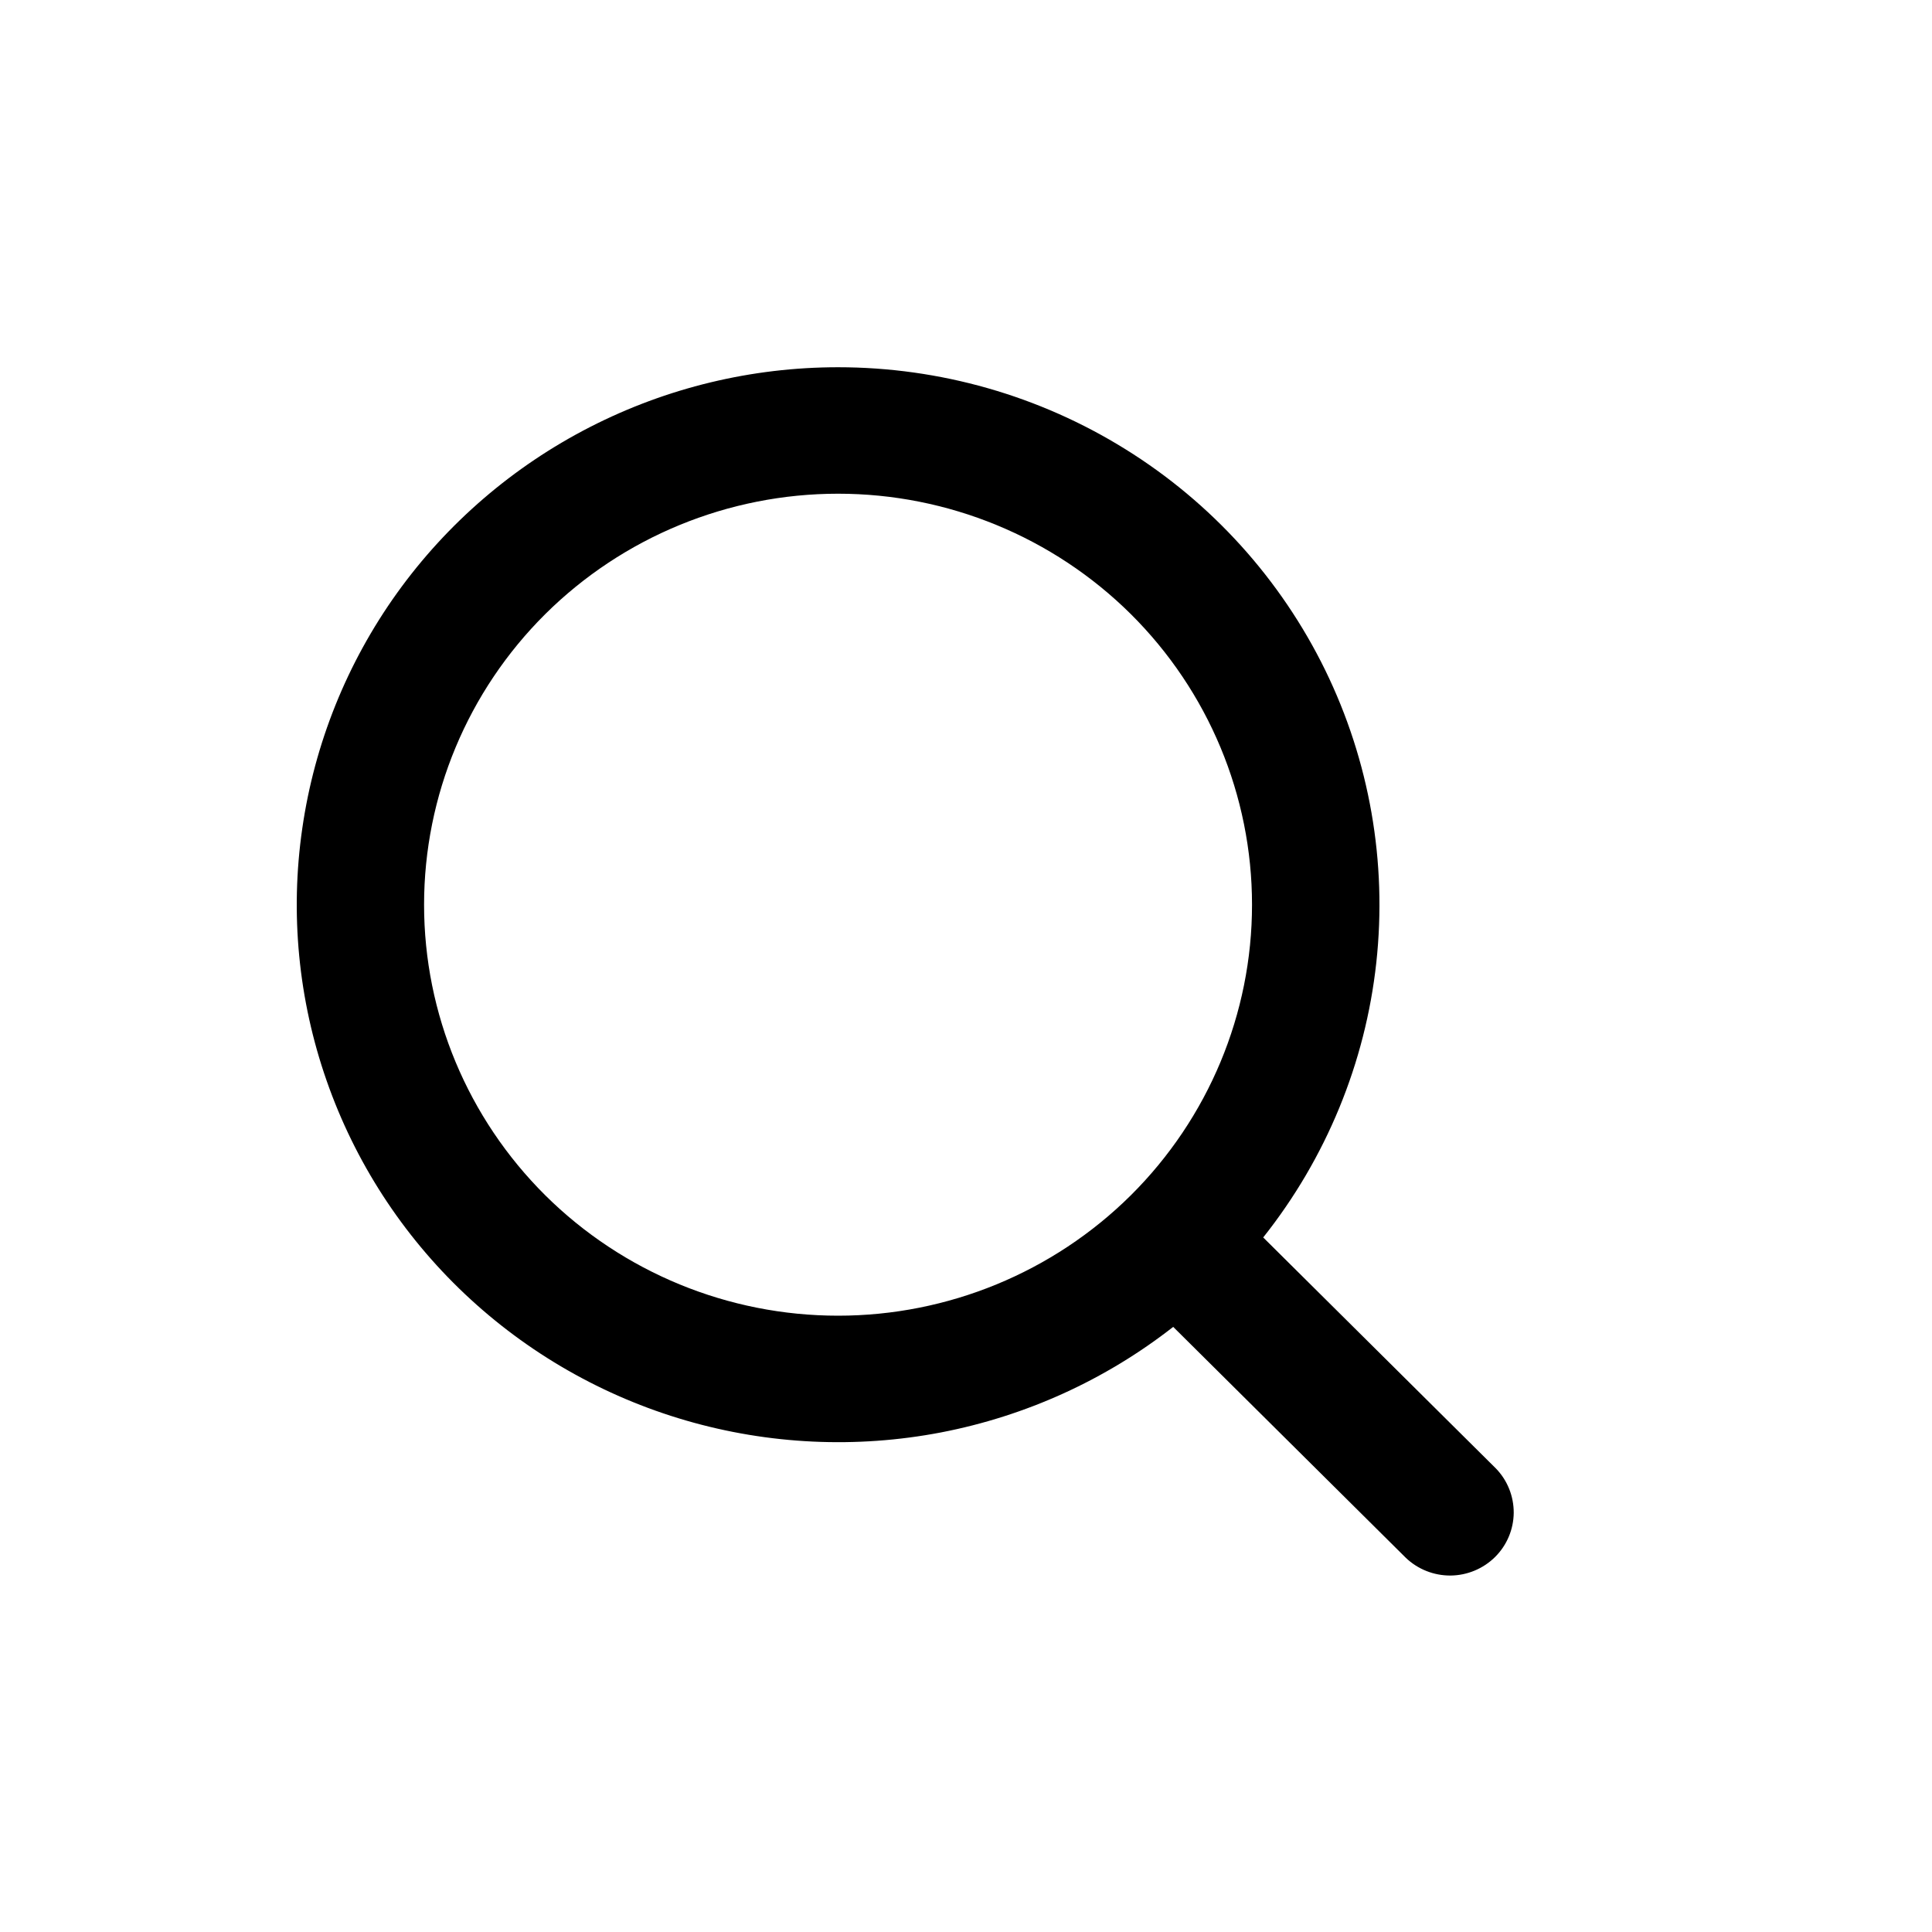 <svg width="24" height="24" viewBox="0 0 24 24" fill="none" xmlns="http://www.w3.org/2000/svg">
<path fill-rule="evenodd" clip-rule="evenodd" d="M10.411 4.562C9.338 4.562 8.282 4.817 7.329 5.305C6.376 5.793 5.554 6.5 4.932 7.367C4.31 8.235 3.907 9.237 3.755 10.291C3.602 11.345 3.706 12.42 4.058 13.426C4.409 14.432 4.997 15.34 5.774 16.074C6.551 16.808 7.493 17.347 8.522 17.646C9.551 17.945 10.637 17.996 11.69 17.794C12.743 17.591 13.731 17.142 14.574 16.483L17.463 19.351C17.612 19.494 17.812 19.573 18.019 19.572C18.227 19.57 18.425 19.487 18.572 19.342C18.719 19.196 18.802 18.999 18.804 18.793C18.805 18.587 18.726 18.389 18.582 18.241L15.692 15.372C16.474 14.387 16.961 13.204 17.097 11.958C17.233 10.711 17.013 9.452 16.462 8.324C15.91 7.196 15.051 6.245 13.98 5.58C12.911 4.915 11.673 4.562 10.411 4.562ZM5.268 11.239C5.268 9.884 5.81 8.586 6.774 7.628C7.739 6.671 9.047 6.133 10.411 6.133C11.774 6.133 13.082 6.671 14.047 7.628C15.011 8.586 15.553 9.884 15.553 11.239C15.553 12.593 15.011 13.891 14.047 14.849C13.082 15.806 11.774 16.344 10.411 16.344C9.047 16.344 7.739 15.806 6.774 14.849C5.81 13.891 5.268 12.593 5.268 11.239Z" fill="black"/>
</svg>
